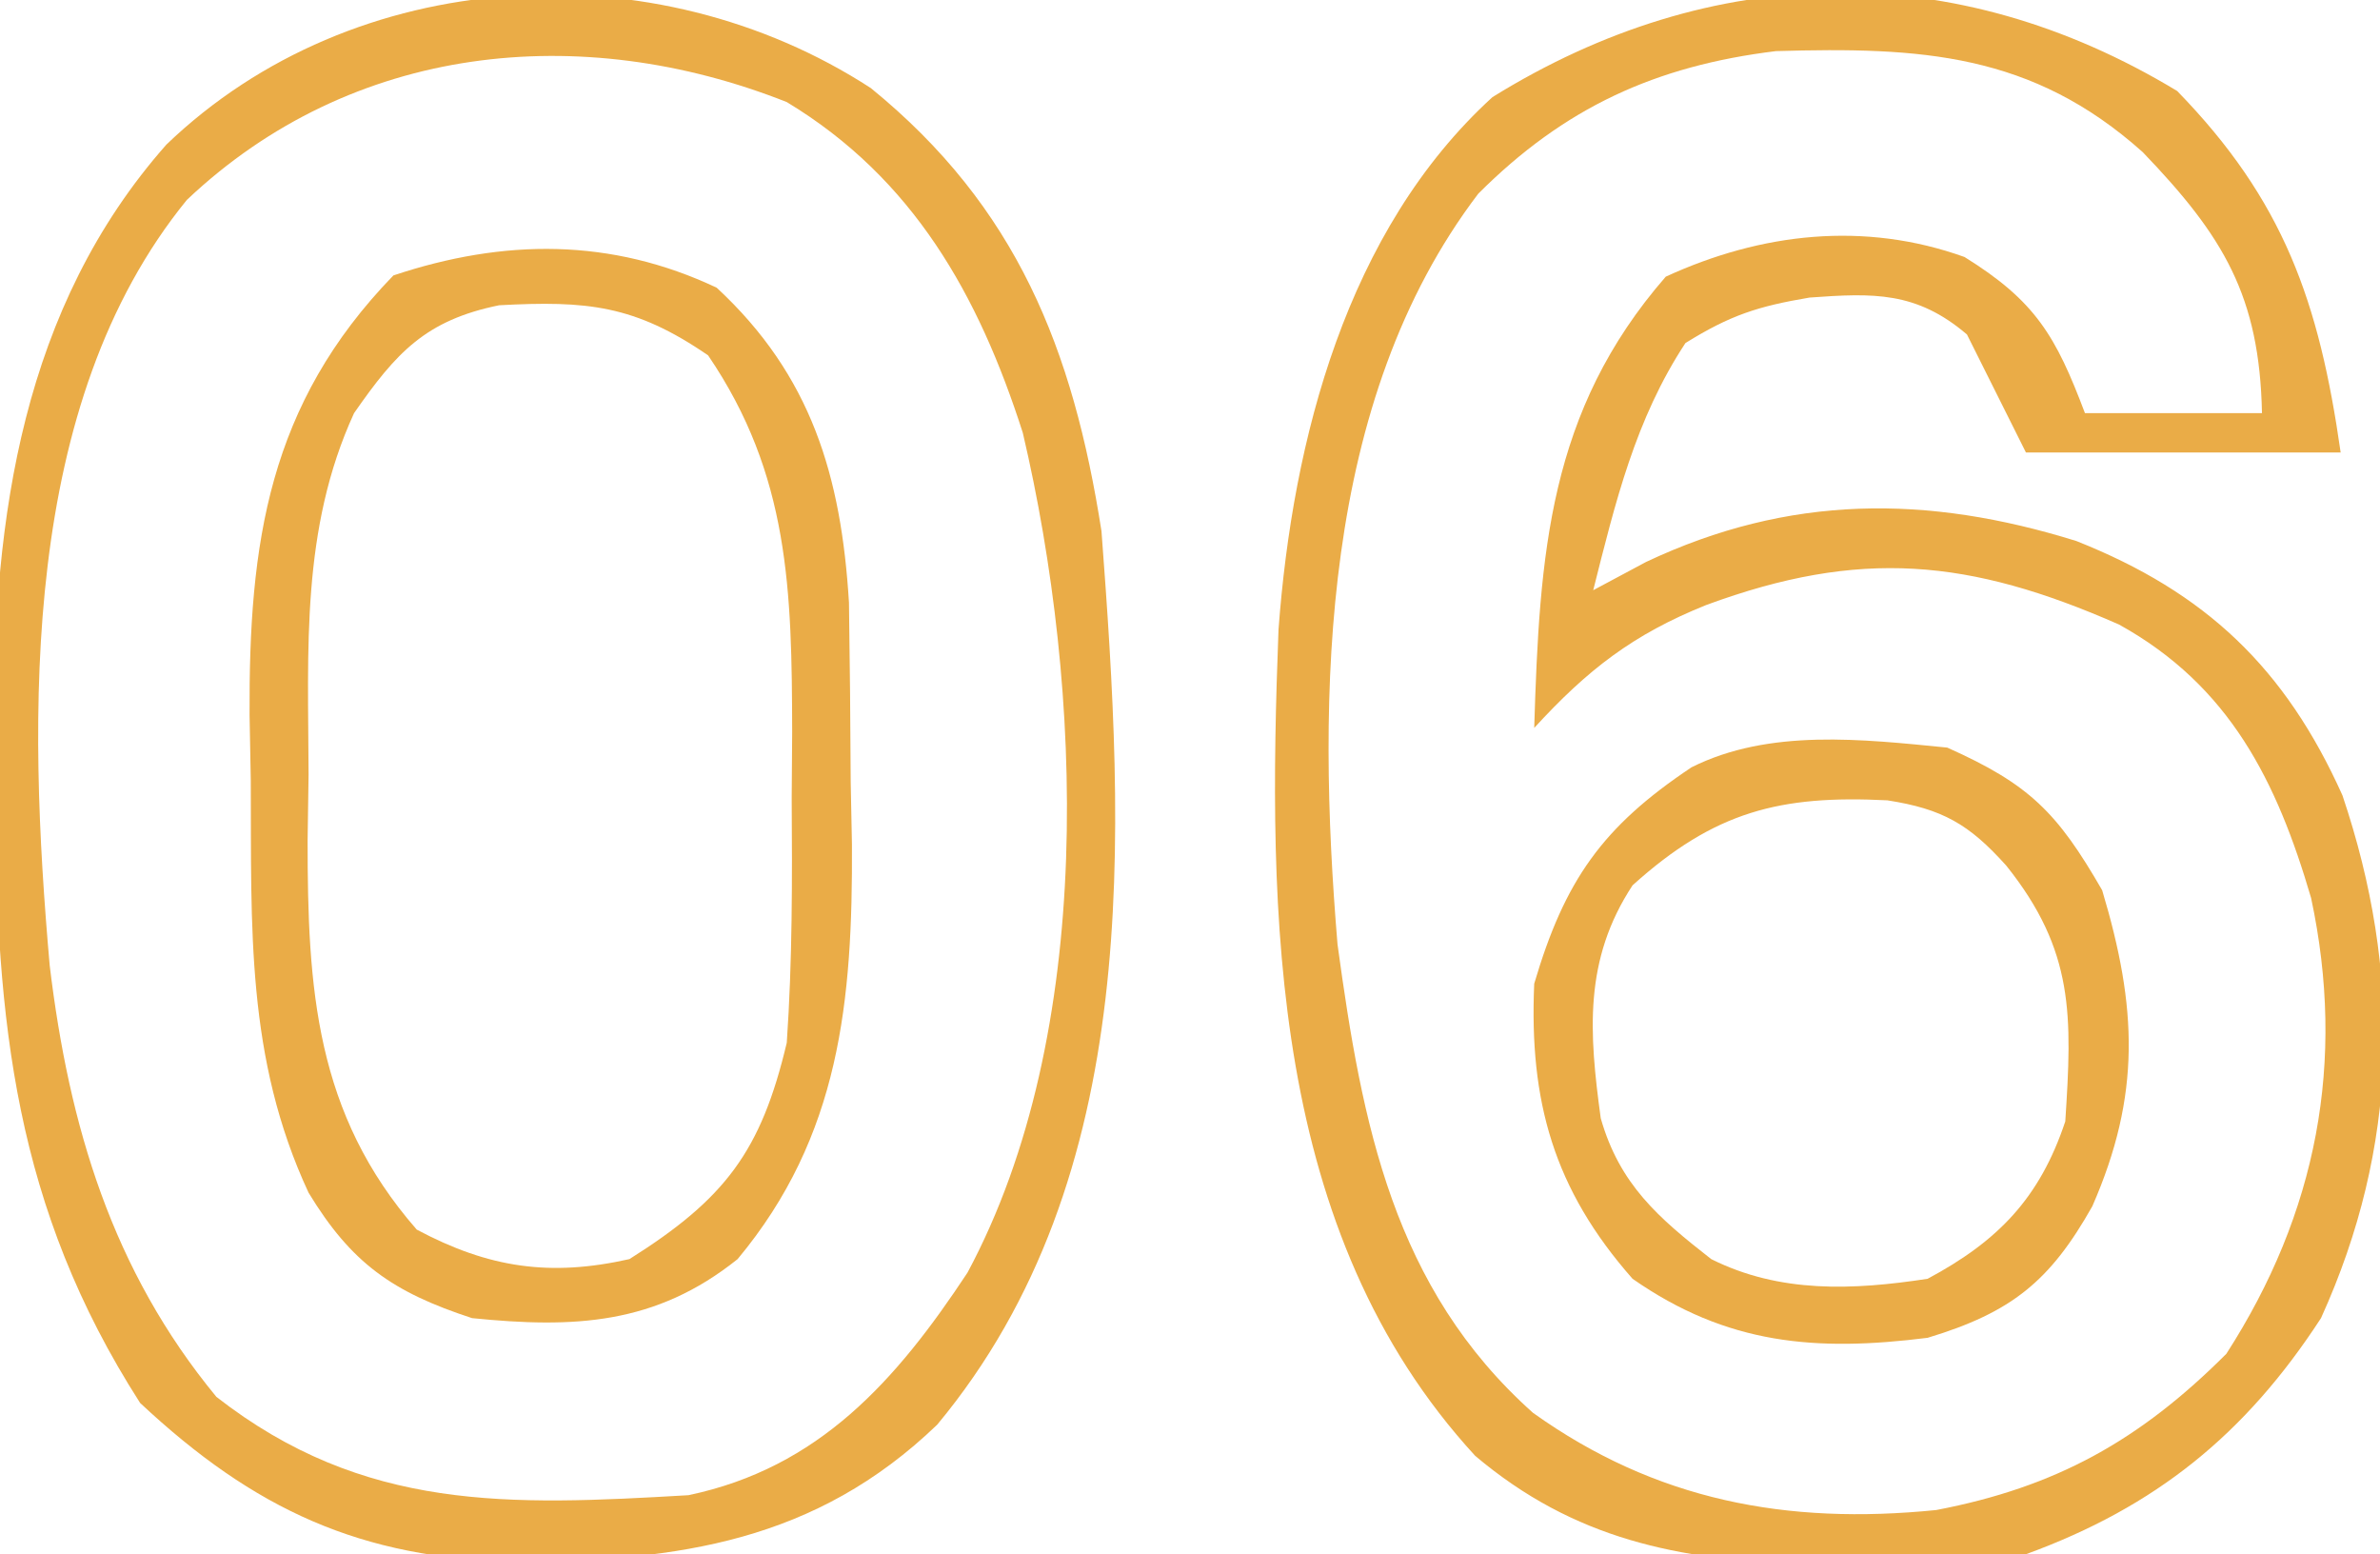 <?xml version="1.0" encoding="UTF-8"?>
<svg version="1.1" xmlns="http://www.w3.org/2000/svg" width="121" height="79">
<path d="M0 0 C5.413 5.559 7.216 10.7 8.312 18.375 C3.033 18.375 -2.248 18.375 -7.688 18.375 C-8.678 16.395 -9.668 14.415 -10.688 12.375 C-13.262 10.182 -15.441 10.265 -18.688 10.5 C-21.306 10.942 -22.708 11.388 -25 12.812 C-27.548 16.682 -28.563 20.912 -29.688 25.375 C-28.801 24.901 -27.914 24.426 -27 23.938 C-19.73 20.508 -12.716 20.511 -5.125 22.875 C1.457 25.486 5.496 29.331 8.402 35.801 C11.447 44.821 11.274 53.652 7.312 62.375 C3.473 68.277 -1.078 71.964 -7.688 74.375 C-10.671 74.92 -13.535 74.998 -16.562 74.938 C-17.35 74.926 -18.138 74.914 -18.95 74.902 C-25.375 74.659 -30.649 73.628 -35.688 69.375 C-46.144 58 -46.24 41.934 -45.688 27.375 C-44.972 17.726 -42.23 7.081 -34.812 0.312 C-23.646 -6.611 -11.294 -6.829 0 0 Z M-35.531 5.219 C-43.545 15.746 -43.746 30.667 -42.688 43.375 C-41.44 52.509 -39.859 60.844 -32.75 67.188 C-26.52 71.638 -19.865 72.898 -12.25 72.129 C-6.17 70.968 -1.912 68.6 2.5 64.188 C7.106 57.041 8.588 49.337 6.809 41.02 C5.07 35.088 2.67 30.233 -2.953 27.121 C-10.573 23.767 -16.13 23.249 -23.938 26.125 C-27.664 27.62 -29.975 29.414 -32.688 32.375 C-32.418 23.536 -31.963 16.284 -26 9.438 C-21.14 7.204 -15.898 6.613 -10.812 8.438 C-7.204 10.675 -6.169 12.453 -4.688 16.375 C-1.718 16.375 1.252 16.375 4.312 16.375 C4.189 10.424 2.361 7.386 -1.75 3.109 C-7.388 -1.937 -13.05 -2.239 -20.398 -2.027 C-26.524 -1.278 -31.157 0.844 -35.531 5.219 Z " fill="#EAAC47" transform="translate(110.688,4.625)"/>
<path d="M0 0 C7.418 6.039 10.28 13.261 11.727 22.523 C12.897 38.021 13.878 55.301 3.375 67.938 C-2.801 73.88 -9.786 74.864 -18.005 74.911 C-25.938 74.752 -31.354 72.253 -37.148 66.836 C-43.525 56.896 -44.472 47.445 -44.523 35.898 C-44.544 34.773 -44.565 33.648 -44.586 32.488 C-44.635 21.812 -43.116 11.132 -35.812 2.871 C-26.276 -6.285 -10.987 -7.136 0 0 Z M-34.773 5.684 C-43.237 16.065 -42.862 31.929 -41.746 44.598 C-40.764 52.754 -38.574 60.095 -33.273 66.523 C-25.775 72.372 -18.376 72.055 -9.273 71.523 C-2.633 70.132 1.29 65.7 4.914 60.211 C11.47 48.002 10.788 30.558 7.727 17.523 C5.48 10.515 2.155 4.595 -4.273 0.711 C-14.772 -3.445 -26.396 -2.248 -34.773 5.684 Z " fill="#EAAC47" transform="translate(44.273,4.477)"/>
<path d="M0 0 C4.822 4.469 6.33 9.59 6.724 16.003 C6.769 19.044 6.798 22.084 6.812 25.125 C6.833 26.172 6.854 27.218 6.875 28.297 C6.915 36.247 6.278 43.116 1.062 49.375 C-3.117 52.719 -7.257 52.896 -12.438 52.375 C-16.488 51.051 -18.574 49.58 -20.75 46 C-23.94 39.147 -23.653 32.501 -23.688 25.062 C-23.708 23.96 -23.729 22.857 -23.75 21.721 C-23.792 12.974 -22.796 5.932 -16.438 -0.625 C-10.823 -2.497 -5.366 -2.537 0 0 Z M-18.438 6.375 C-21.147 12.273 -20.769 18.392 -20.75 24.75 C-20.766 25.848 -20.782 26.947 -20.799 28.078 C-20.803 35.608 -20.411 41.977 -15.25 47.875 C-11.579 49.833 -8.456 50.279 -4.438 49.375 C0.432 46.309 2.256 43.896 3.562 38.375 C3.848 34.226 3.841 30.095 3.812 25.938 C3.82 24.831 3.828 23.724 3.836 22.584 C3.819 15.408 3.704 9.521 -0.438 3.438 C-4.169 0.872 -6.609 0.652 -11.062 0.891 C-14.8 1.653 -16.297 3.297 -18.438 6.375 Z " fill="#EAAC47" transform="translate(36.438,14.625)"/>
<path d="M0 0 C4.184 1.868 5.593 3.294 7.875 7.25 C9.662 13.208 9.852 17.654 7.375 23.312 C5.229 27.119 3.276 28.709 -1 30 C-6.669 30.713 -11.196 30.352 -16 27 C-20.017 22.44 -21.26 17.971 -21 12 C-19.451 6.752 -17.543 4.029 -13 1 C-9.046 -0.977 -4.31 -0.426 0 0 Z M-16 7 C-18.492 10.792 -18.212 14.492 -17.617 18.844 C-16.656 22.202 -14.696 23.896 -12 26 C-8.513 27.743 -4.804 27.581 -1 27 C2.576 25.086 4.698 22.907 6 19 C6.345 13.648 6.476 10.345 3 6 C1.105 3.887 -0.243 3.118 -3.047 2.68 C-8.487 2.406 -11.829 3.236 -16 7 Z " fill="#EAAC47" transform="translate(99,38)"/>
</svg>
